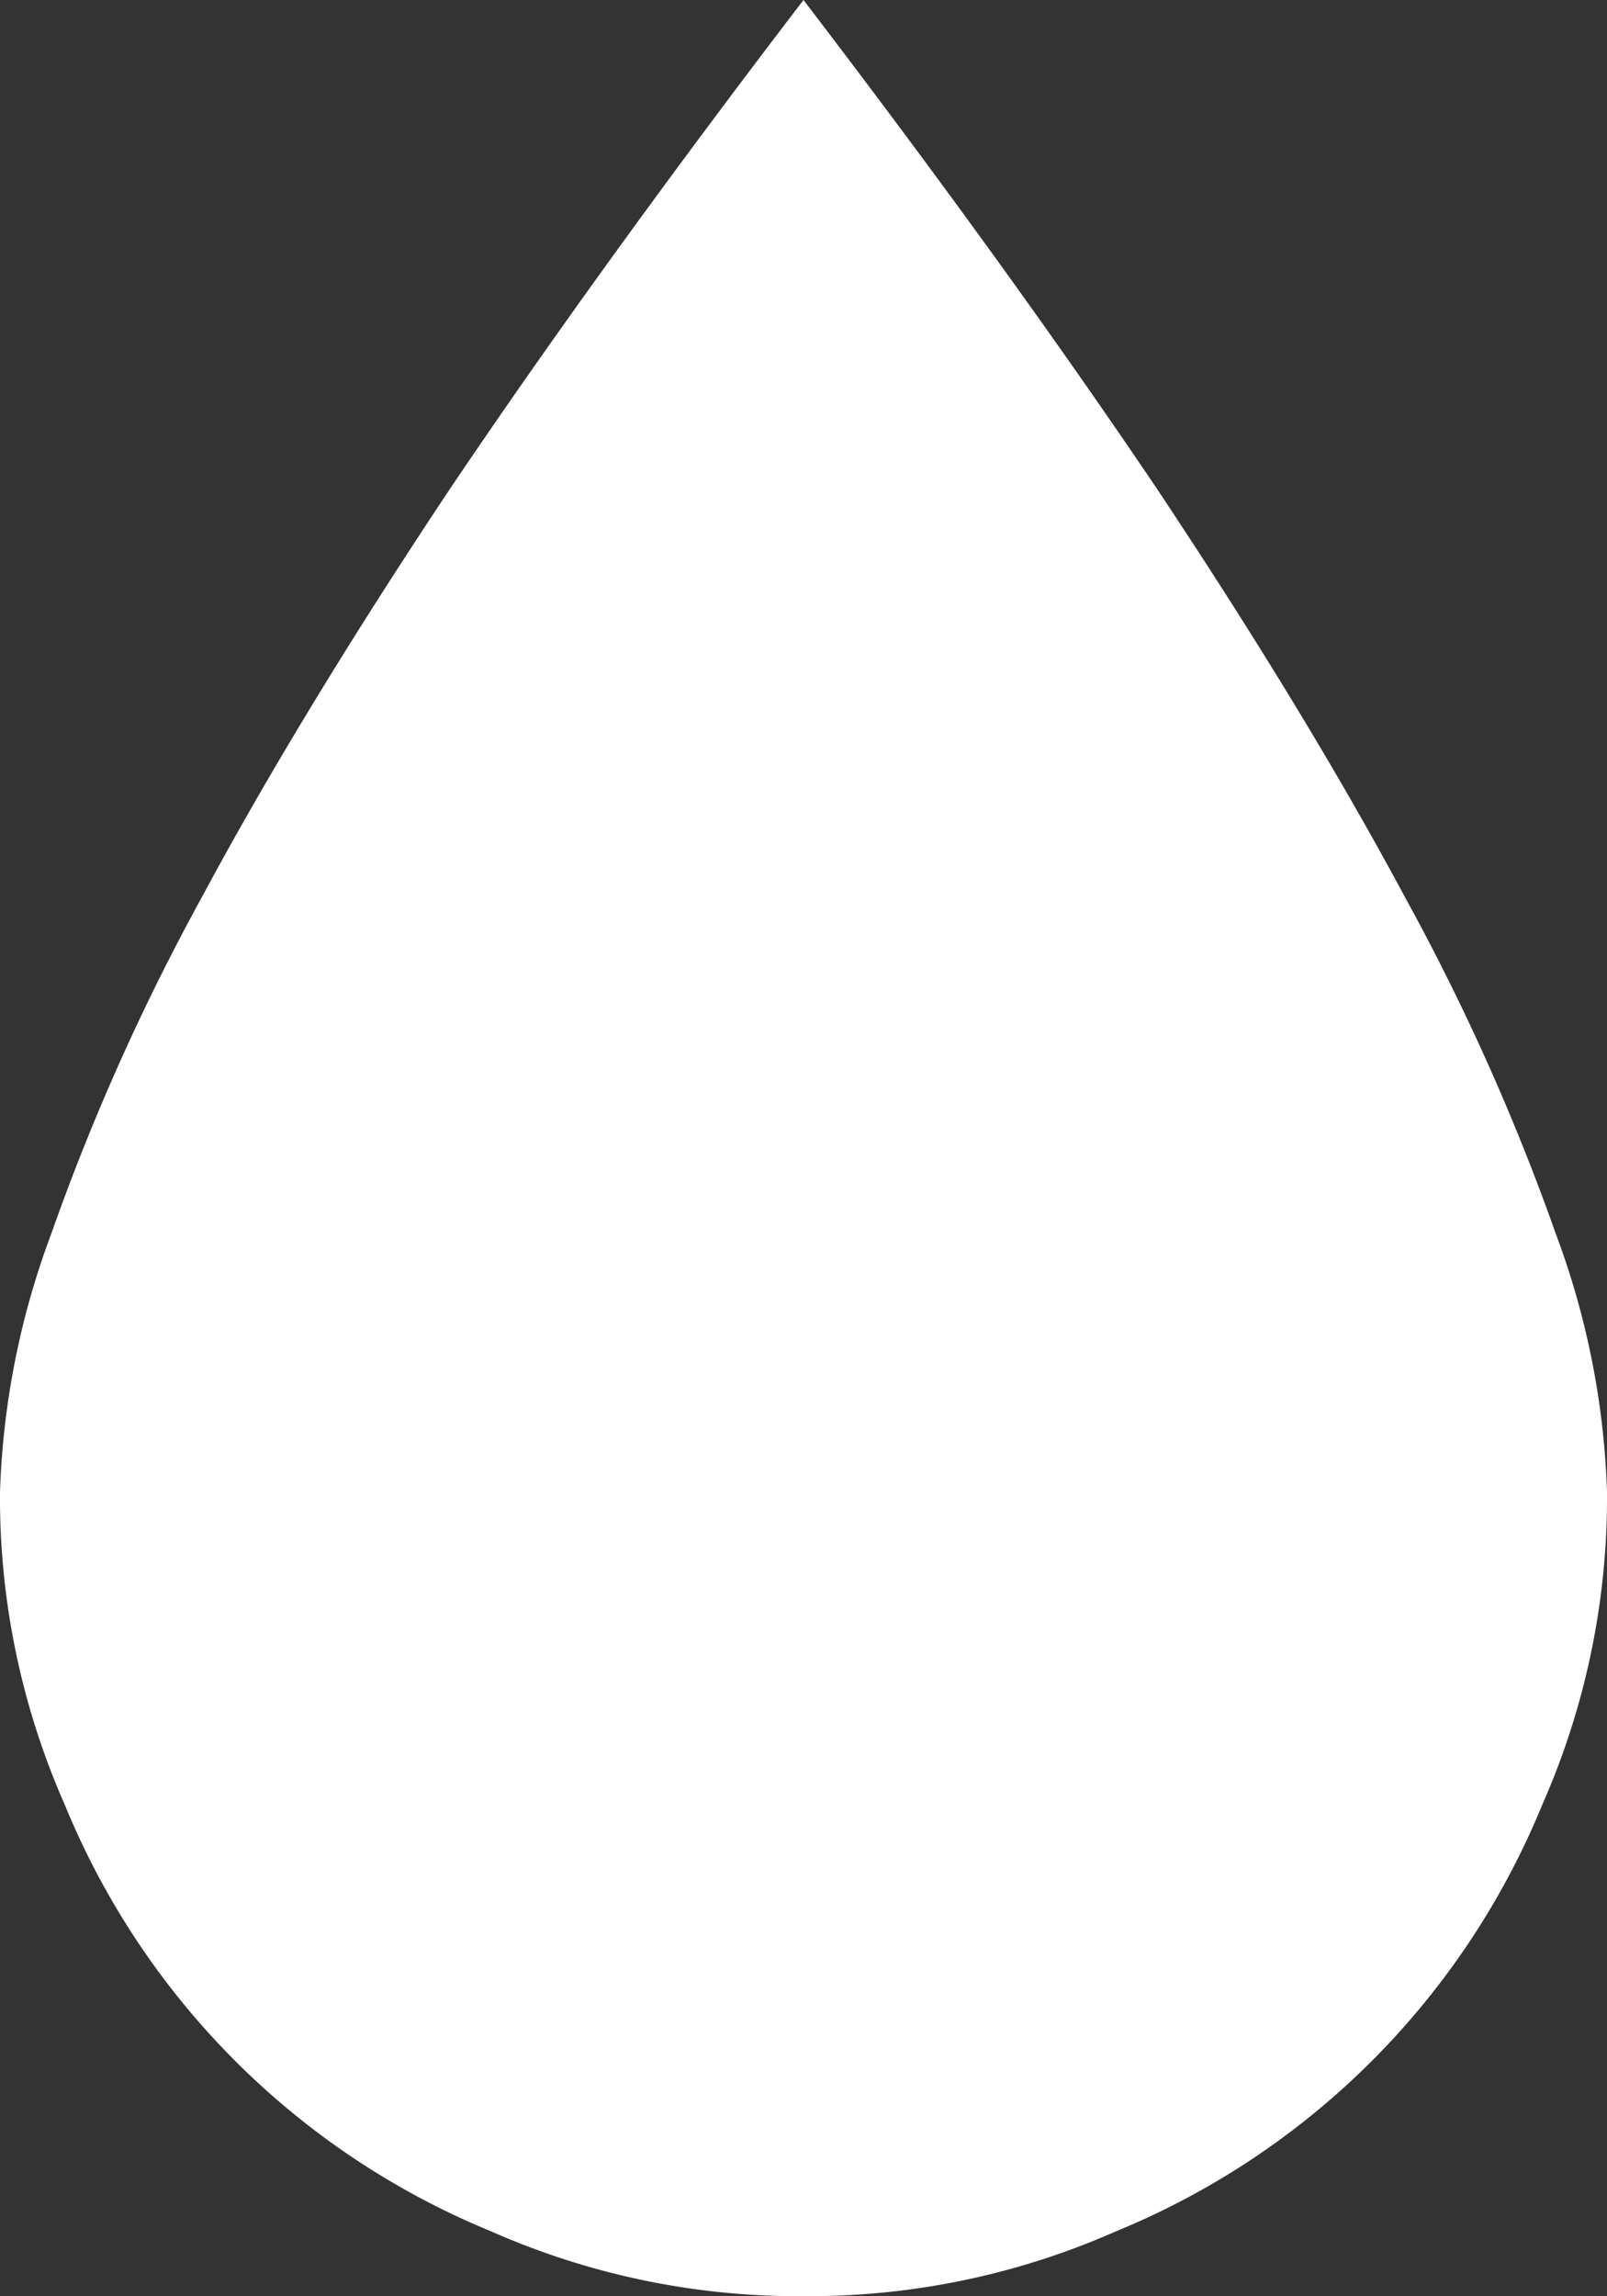 <?xml version="1.0" encoding="UTF-8"?> <svg xmlns="http://www.w3.org/2000/svg" width="44.681" height="63.808" viewBox="0 0 44.681 63.808"><rect x="0" y="0" width="44.681" height="63.808" fill="#333333" stroke="none"/><path id="water_drop_f" data-name="water drop f" d="M22.34,0q5.6,7.322,9.788,13.524,4.184,6.276,6.949,11.432a62.869,62.869,0,0,1,4.184,9.34,22.446,22.446,0,0,1,1.42,7.173,21.1,21.1,0,0,1-1.793,8.667,21.715,21.715,0,0,1-11.88,11.88,21.1,21.1,0,0,1-8.667,1.793,21.1,21.1,0,0,1-8.667-1.793,21.715,21.715,0,0,1-11.88-11.88A21.1,21.1,0,0,1,0,41.468H0A22.446,22.446,0,0,1,1.42,34.3,62.869,62.869,0,0,1,5.6,24.955Q8.368,19.8,12.552,13.524,16.737,7.322,22.34,0Z" fill="#fff"></path></svg> 
